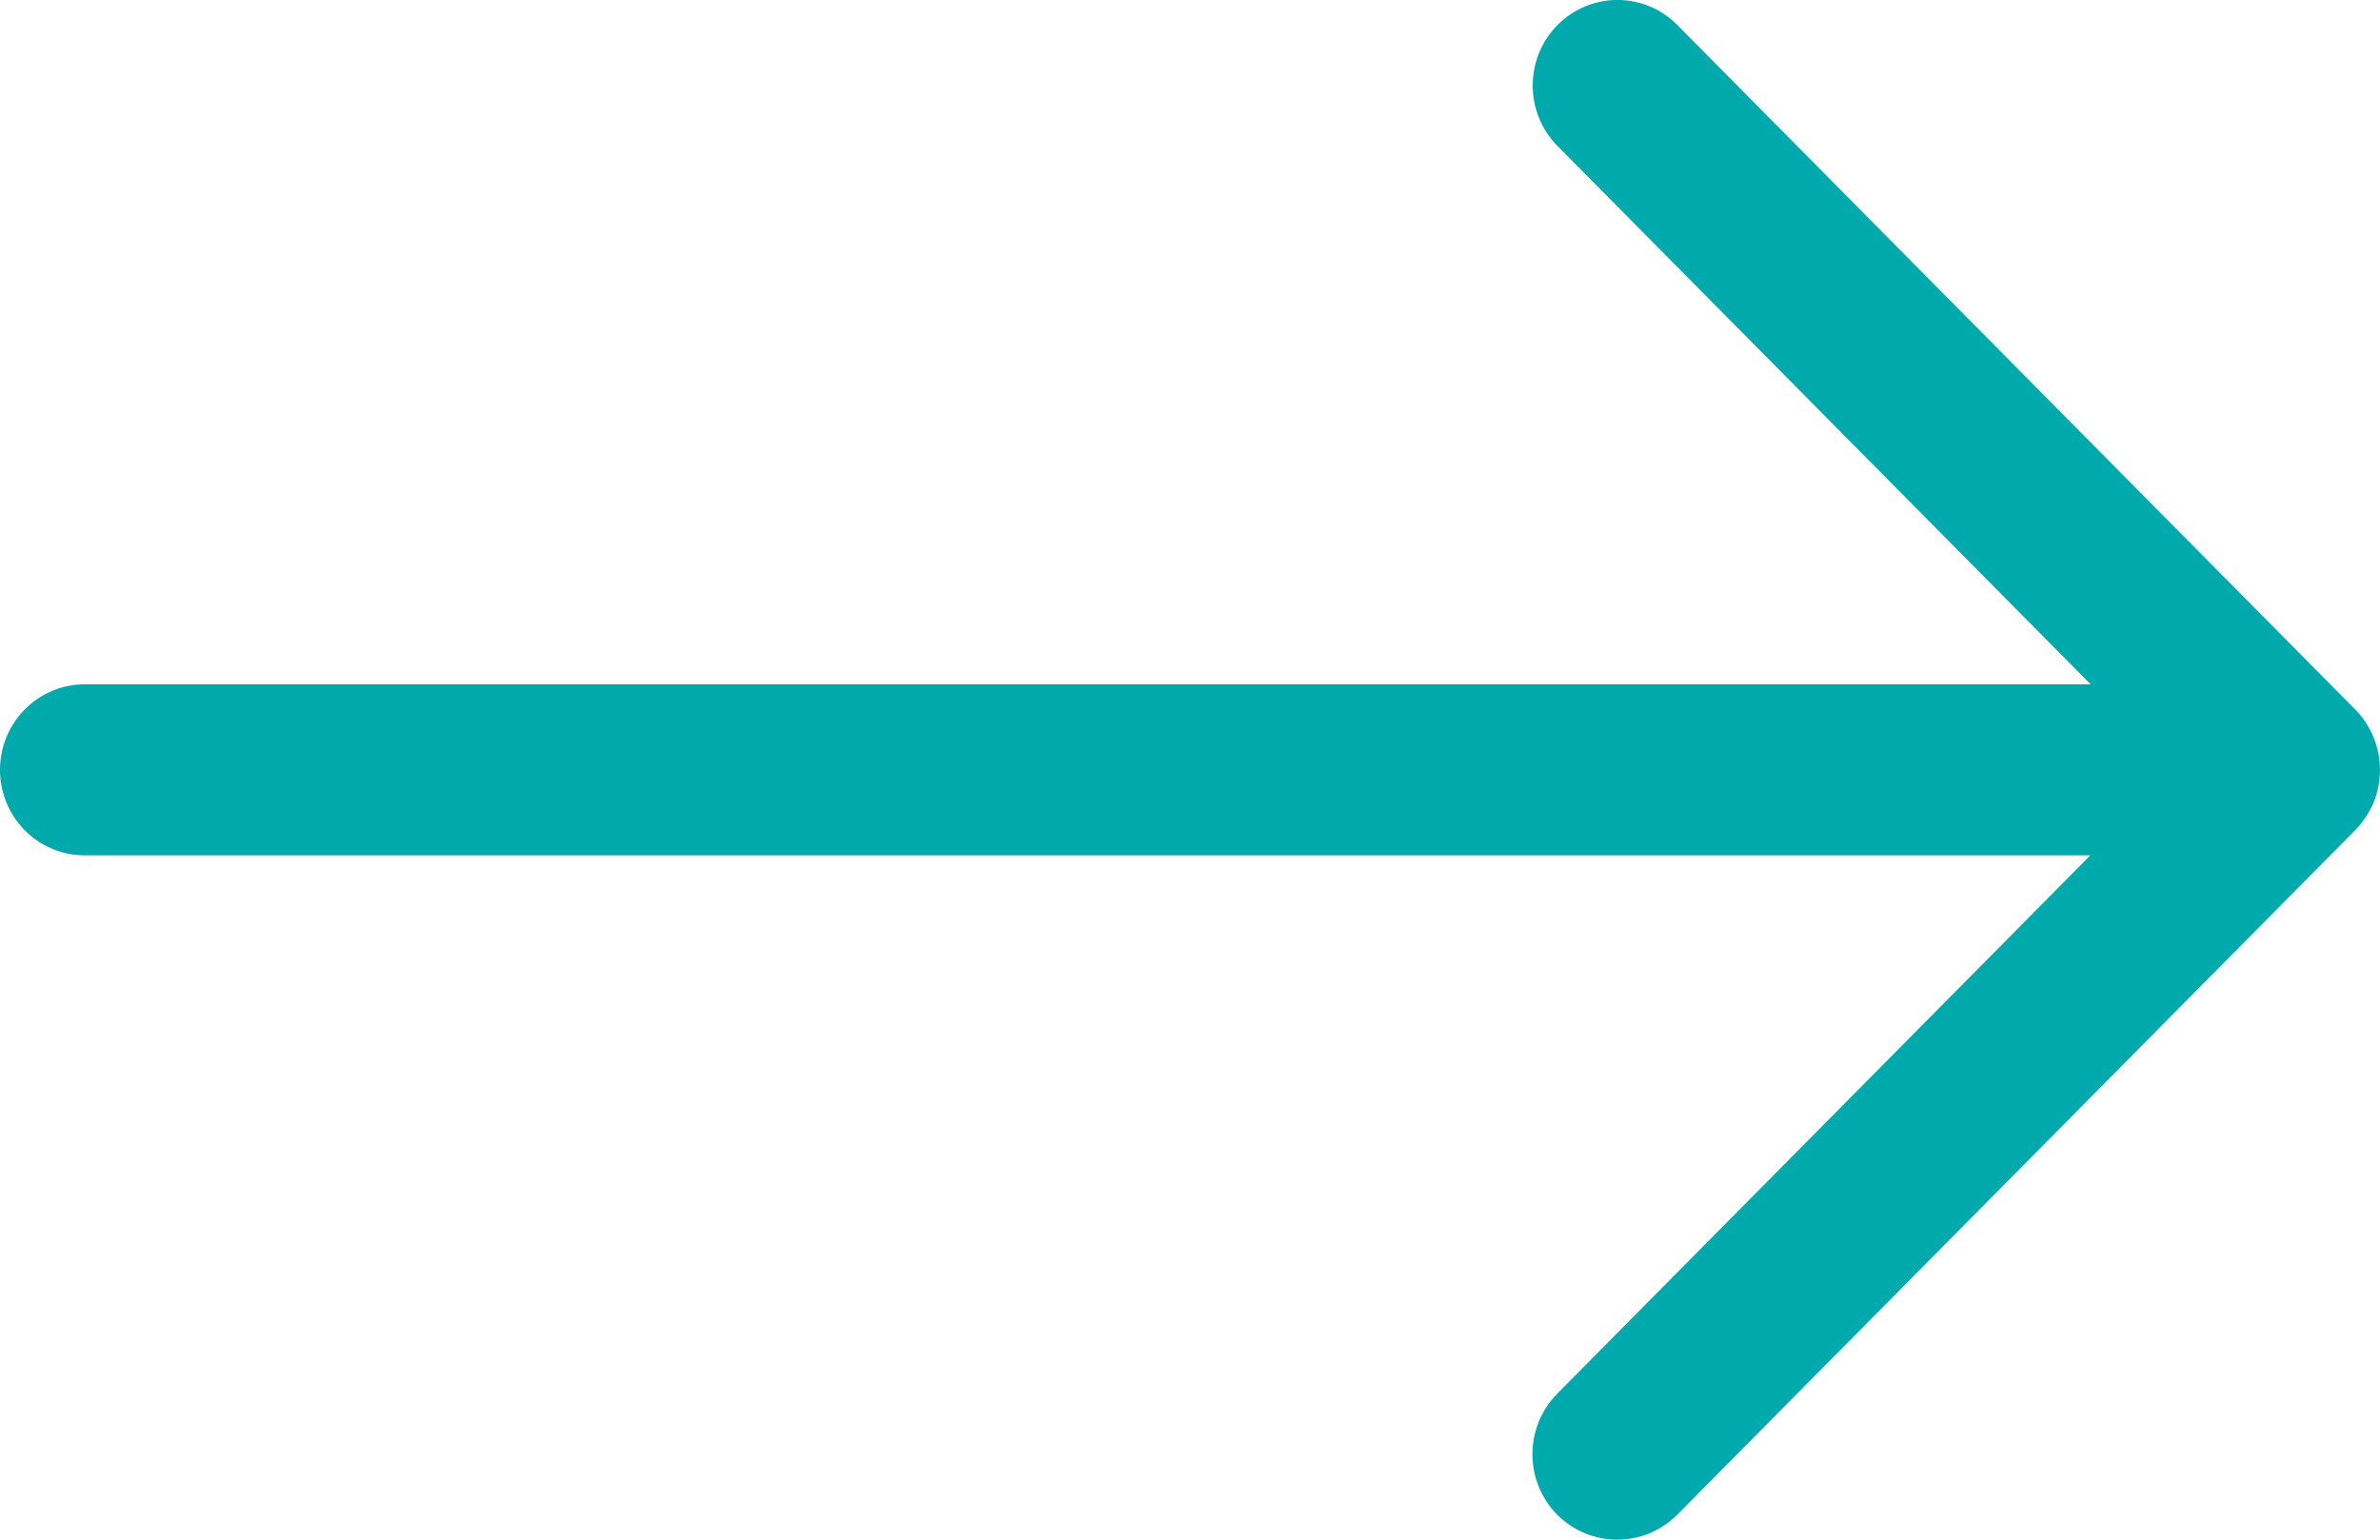 <svg width="17" height="11" viewBox="0 0 17 11" fill="none" xmlns="http://www.w3.org/2000/svg">
<path d="M16.822 5.932L11.98 10.822C11.861 10.941 11.706 11 11.551 11C11.396 11 11.241 10.94 11.123 10.822C10.887 10.583 10.887 10.196 11.123 9.957L14.931 6.111L0.605 6.111C0.271 6.111 0 5.838 0 5.5C0 5.163 0.271 4.889 0.605 4.889L14.933 4.889L11.125 1.043C10.889 0.805 10.889 0.417 11.125 0.179C11.361 -0.06 11.745 -0.06 11.981 0.179L16.823 5.069C16.879 5.125 16.923 5.193 16.954 5.268C17.015 5.417 17.015 5.586 16.954 5.735C16.922 5.807 16.878 5.875 16.822 5.932Z" fill="#00A9AC"/>
</svg>
